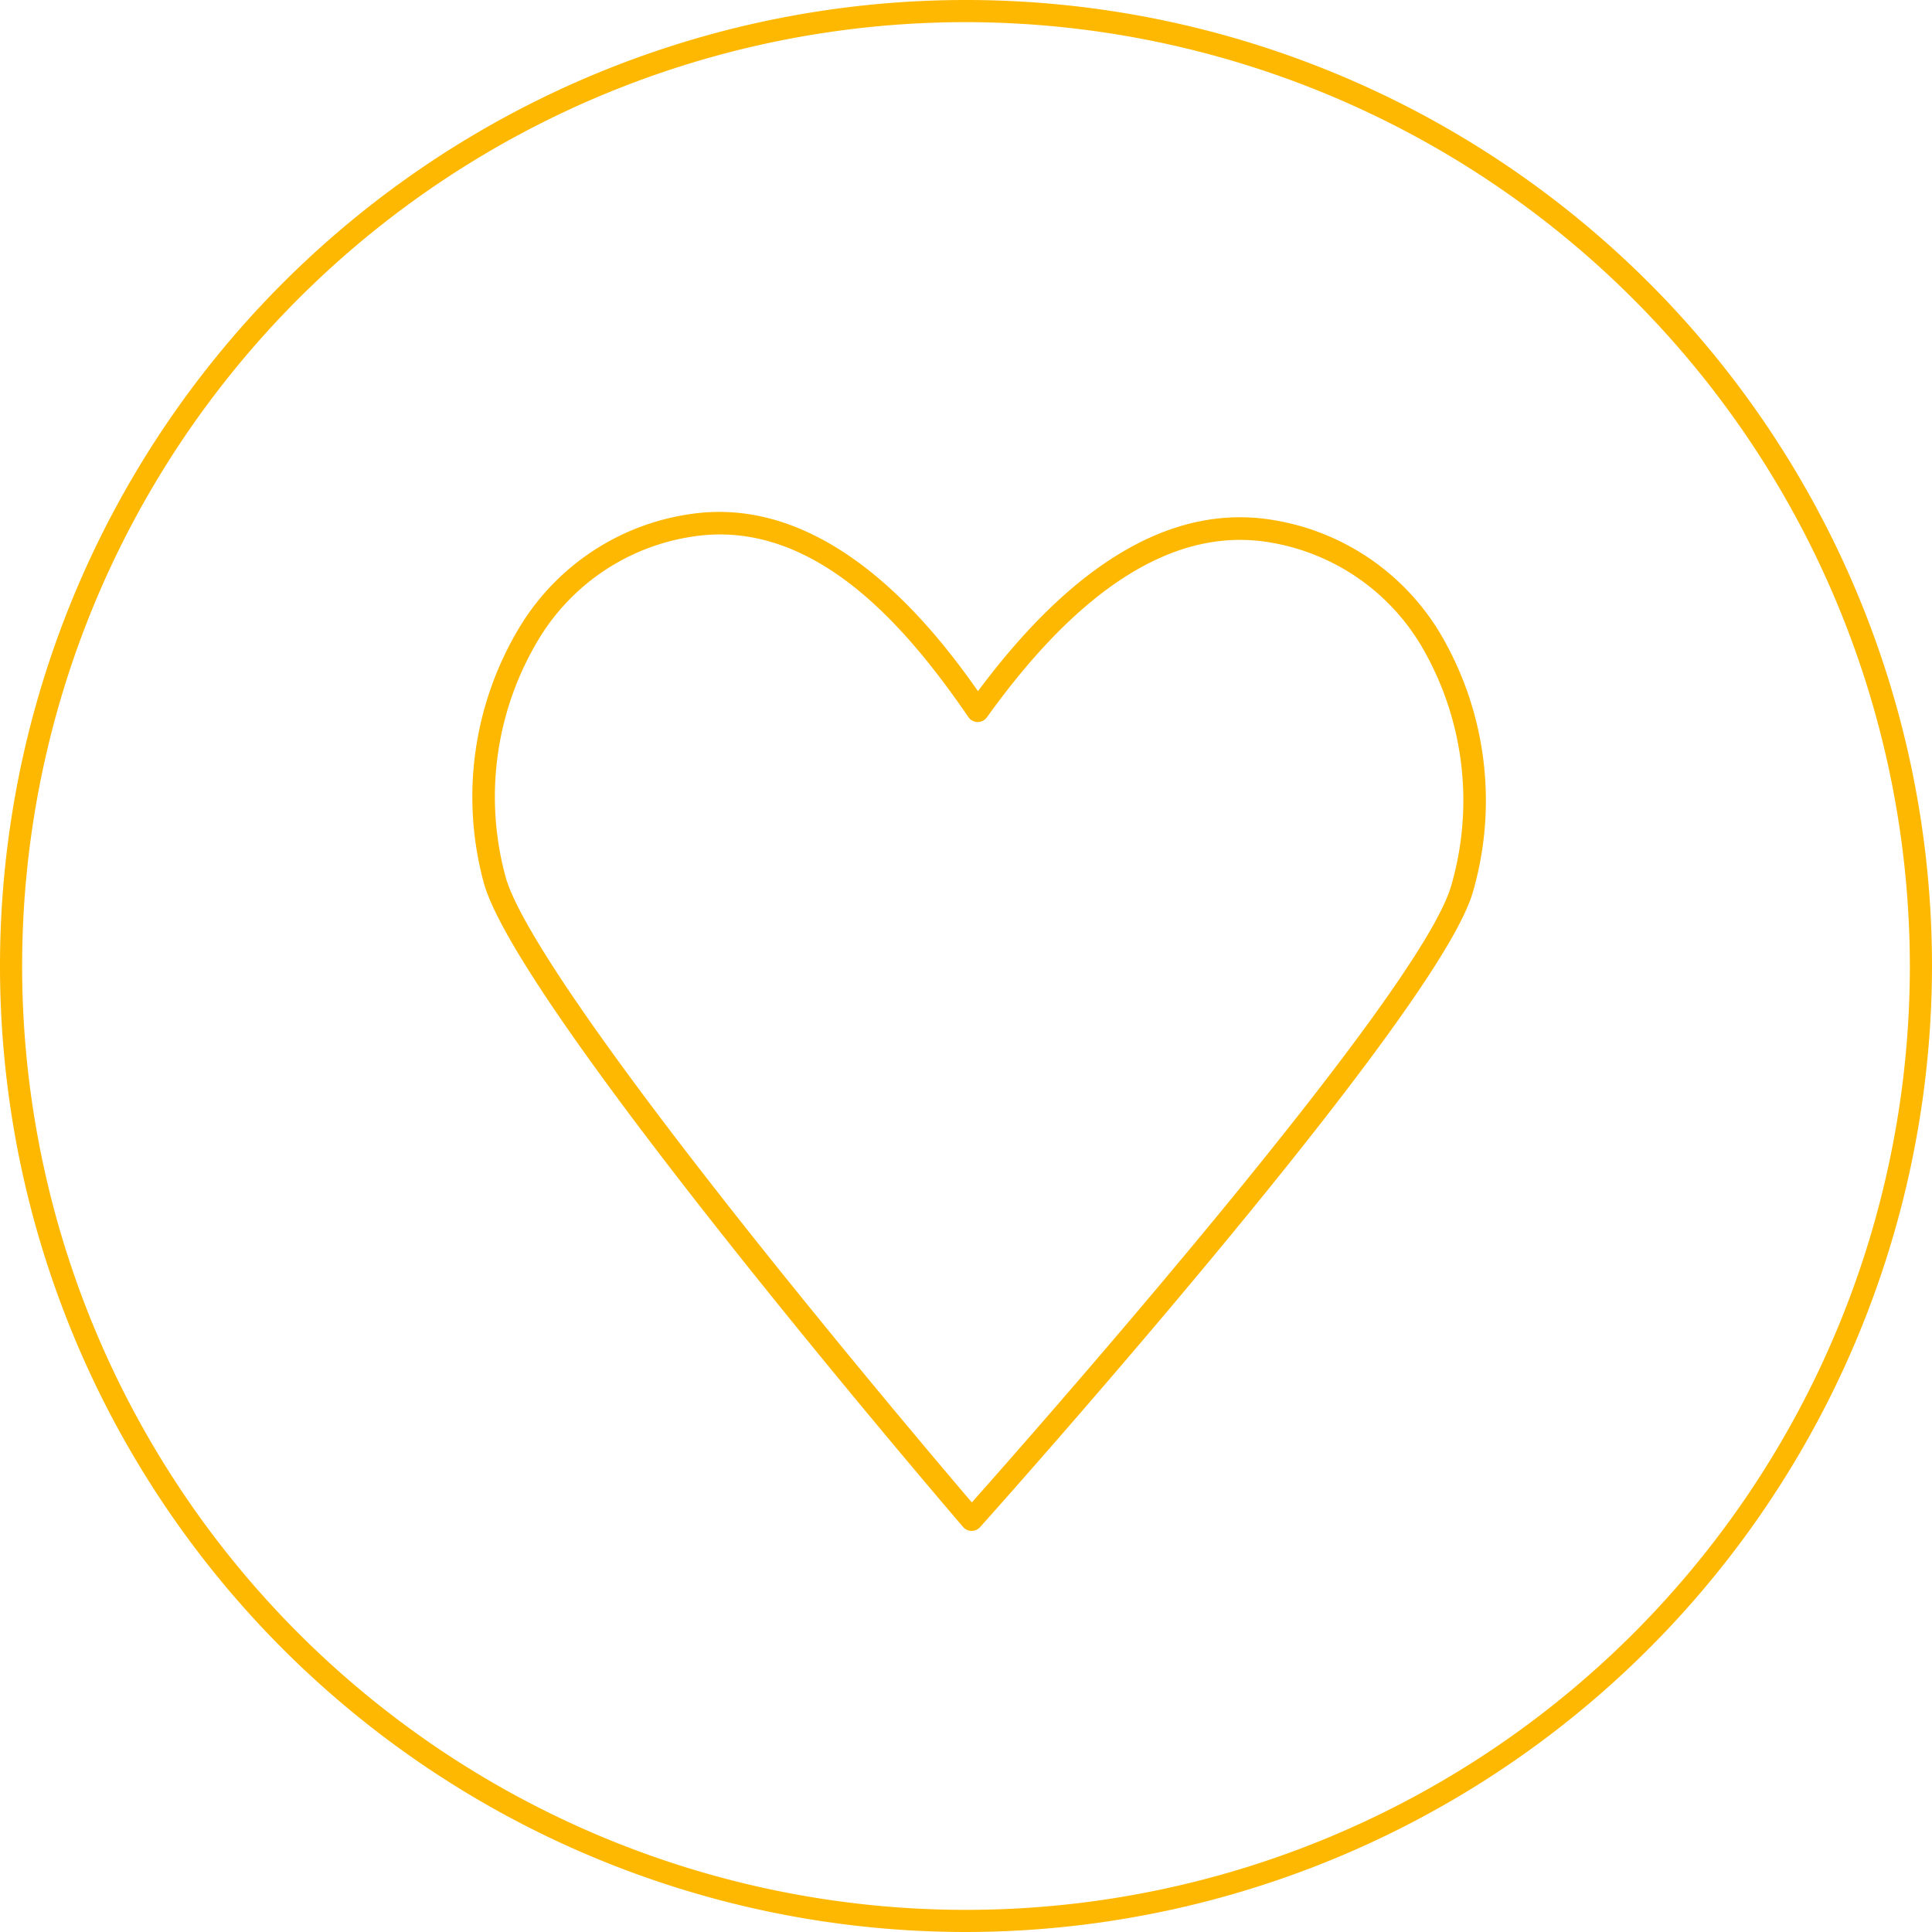 <svg id="Layer_2" data-name="Layer 2" xmlns="http://www.w3.org/2000/svg" width="135" height="135" viewBox="0 0 135 135">
  <g id="Layer_1" data-name="Layer 1">
    <path id="Path_649" data-name="Path 649" d="M67.5,1.547A65.953,65.953,0,1,0,133.453,67.5,66.027,66.027,0,0,0,67.5,1.547M67.5,135A67.5,67.5,0,1,1,135,67.5,67.577,67.577,0,0,1,67.5,135" fill="#feb801"/>
    <path id="Path_650" data-name="Path 650" d="M141.976,136.7a12.55,12.55,0,0,0-1.9.147,15.181,15.181,0,0,0-10.656,6.983,21.333,21.333,0,0,0-2.432,16.787c1.063,3.874,8.758,14.743,21.668,30.609,5.015,6.165,9.379,11.311,10.915,13.111,4.378-4.928,31.191-35.326,33.479-43.037a21.325,21.325,0,0,0-2.083-16.833,15.179,15.179,0,0,0-10.51-7.2c-6.539-1.145-13.206,2.967-19.832,12.21a.79.79,0,0,1-1.294-.014c-3.836-5.593-9.694-12.762-17.354-12.762m17.581,69.628h-.008a.791.791,0,0,1-.592-.276c-.052-.061-5.286-6.159-11.528-13.831-9.228-11.342-20.531-25.958-21.965-31.187a22.953,22.953,0,0,1,2.63-18.064,16.719,16.719,0,0,1,11.741-7.685c9.8-1.514,17.133,8.031,20.164,12.366,6.8-9.143,13.776-13.153,20.727-11.943a16.724,16.724,0,0,1,11.582,7.926,22.957,22.957,0,0,1,2.255,18.114c-2.581,8.694-33.119,42.865-34.418,44.316a.79.79,0,0,1-.588.263" transform="translate(-91.663 -99.355)" fill="#feb801"/>
  </g>
</svg>
